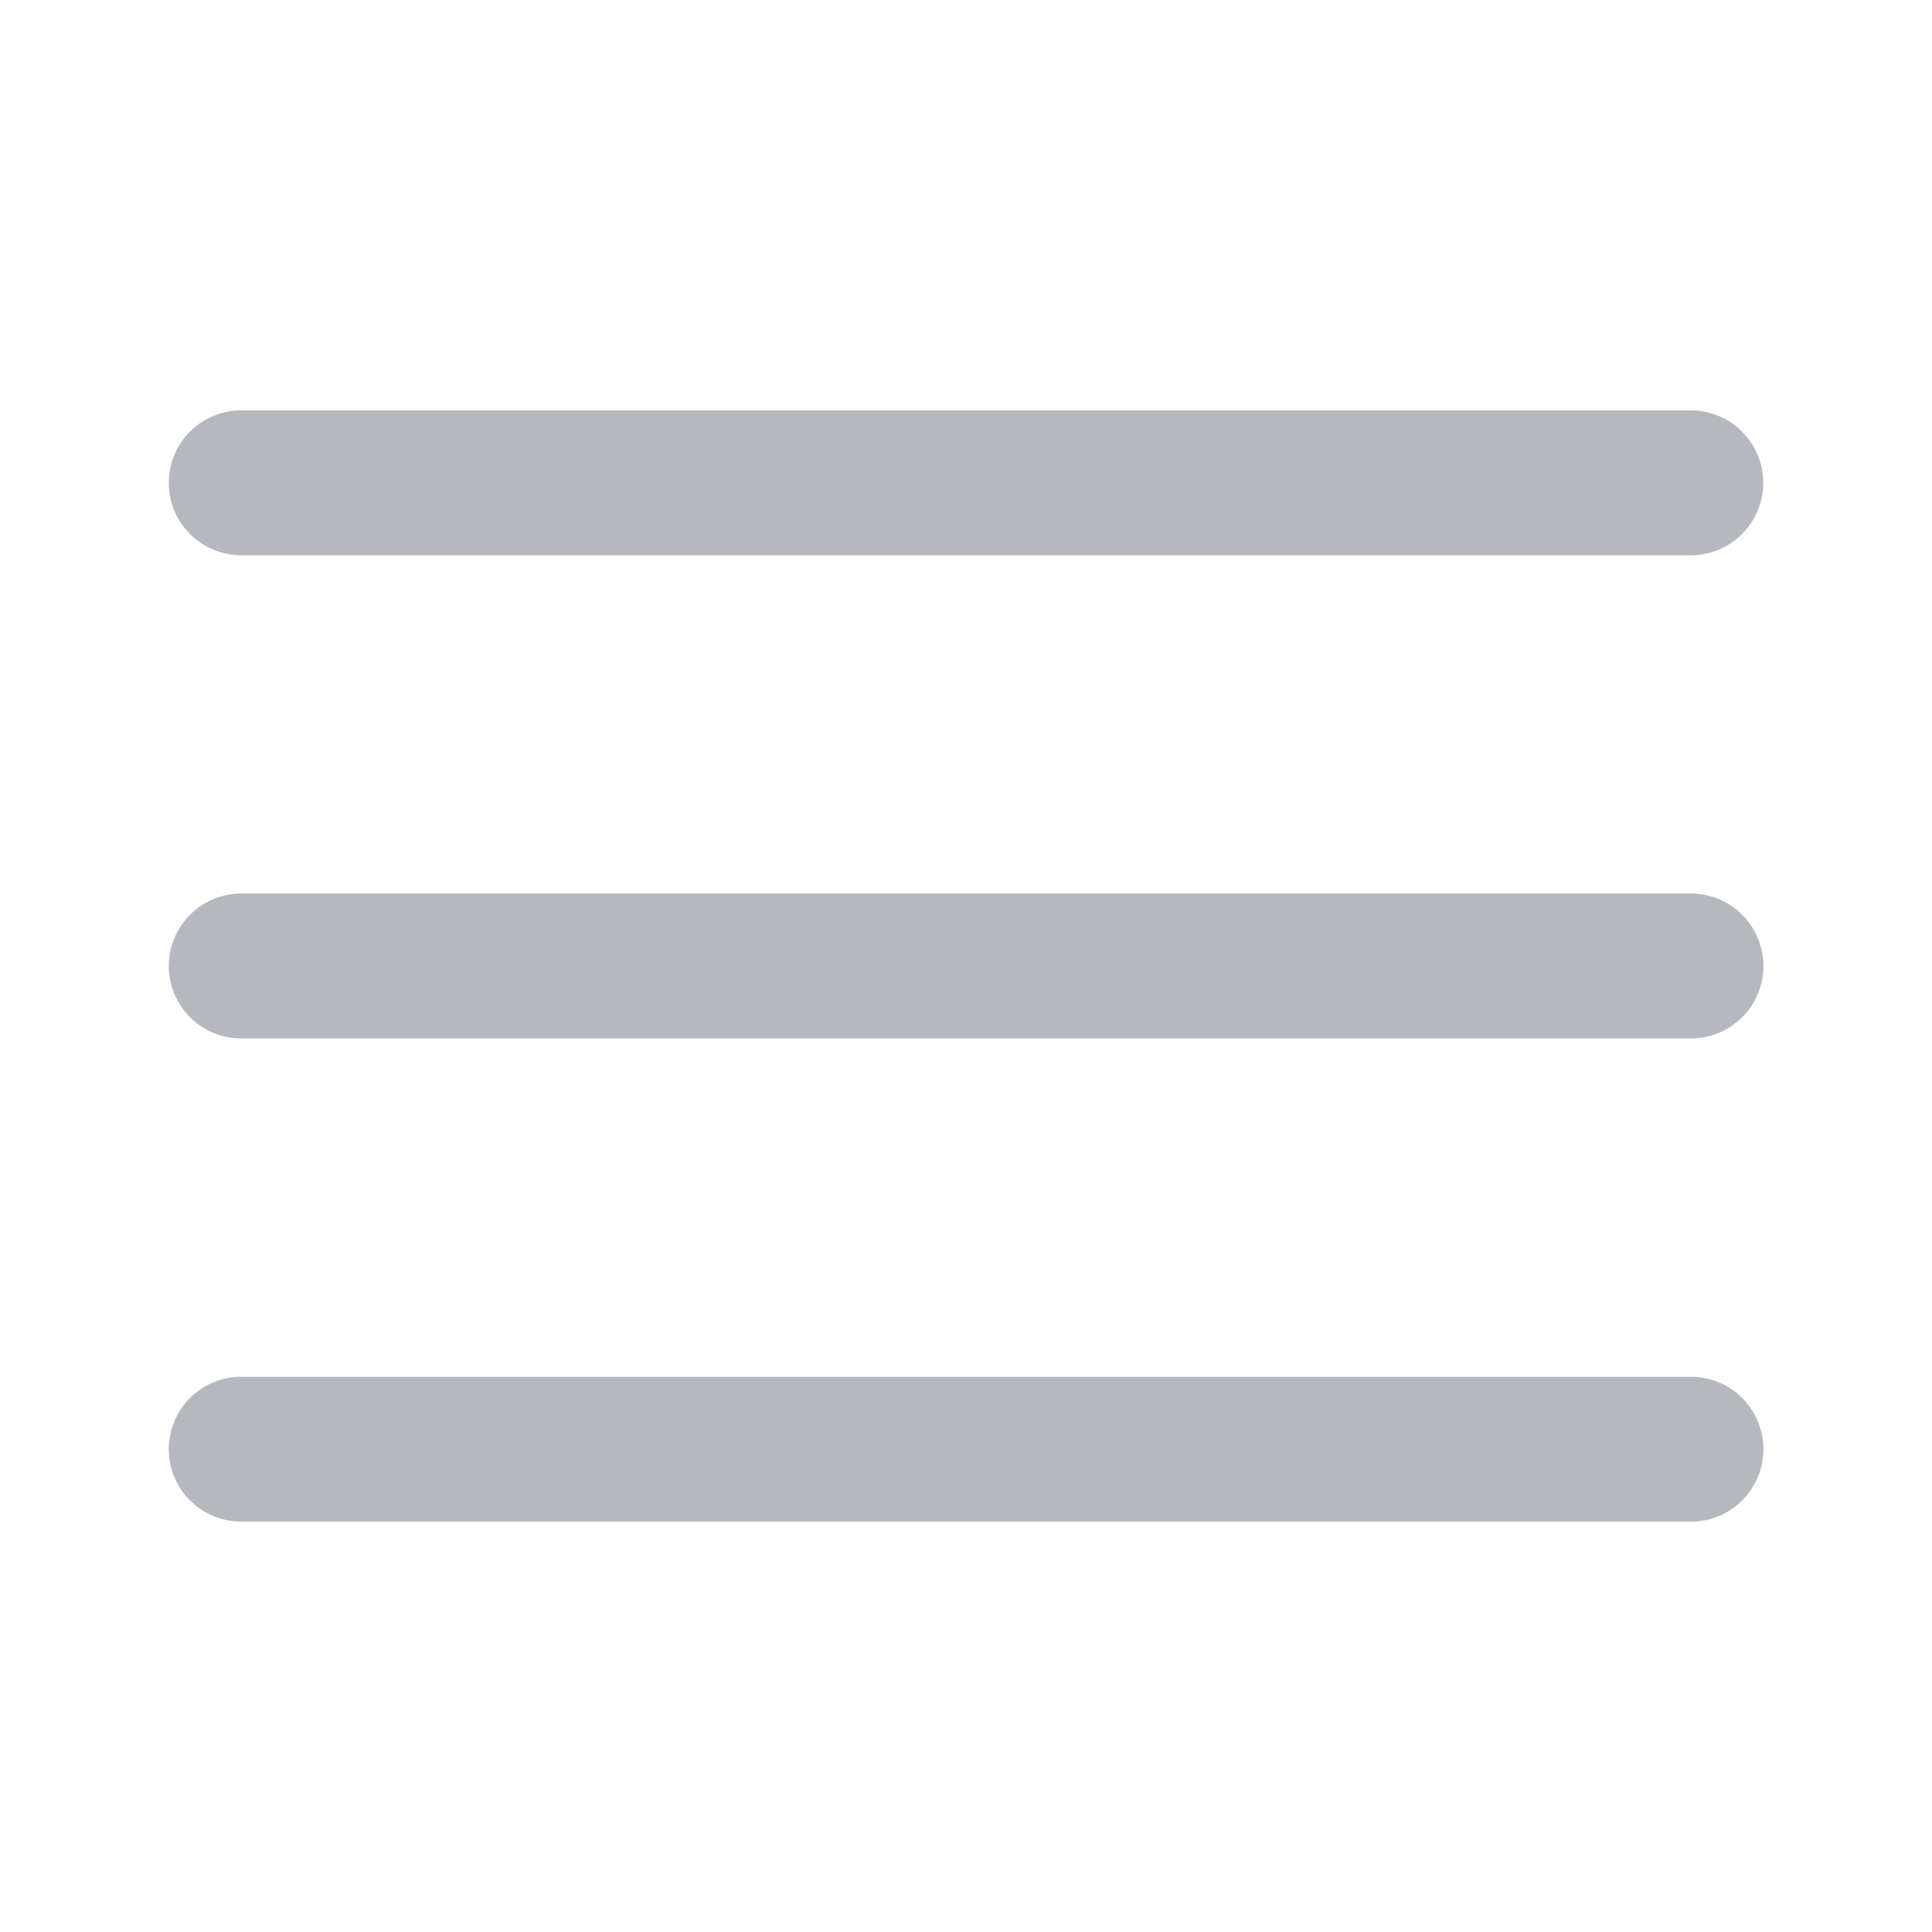 <?xml version="1.0" encoding="UTF-8"?> <svg xmlns="http://www.w3.org/2000/svg" width="20" height="20" viewBox="0 0 20 20" fill="none"><g opacity="0.5"><path d="M2.497 4.998H17.503" stroke="#6C7380" stroke-width="1.5" stroke-linecap="round" stroke-linejoin="round"></path><path d="M17.505 10H2.497" stroke="#6C7380" stroke-width="1.5" stroke-linecap="round" stroke-linejoin="round"></path><path d="M2.497 15.002H17.505" stroke="#6C7380" stroke-width="1.5" stroke-linecap="round" stroke-linejoin="round"></path></g></svg> 